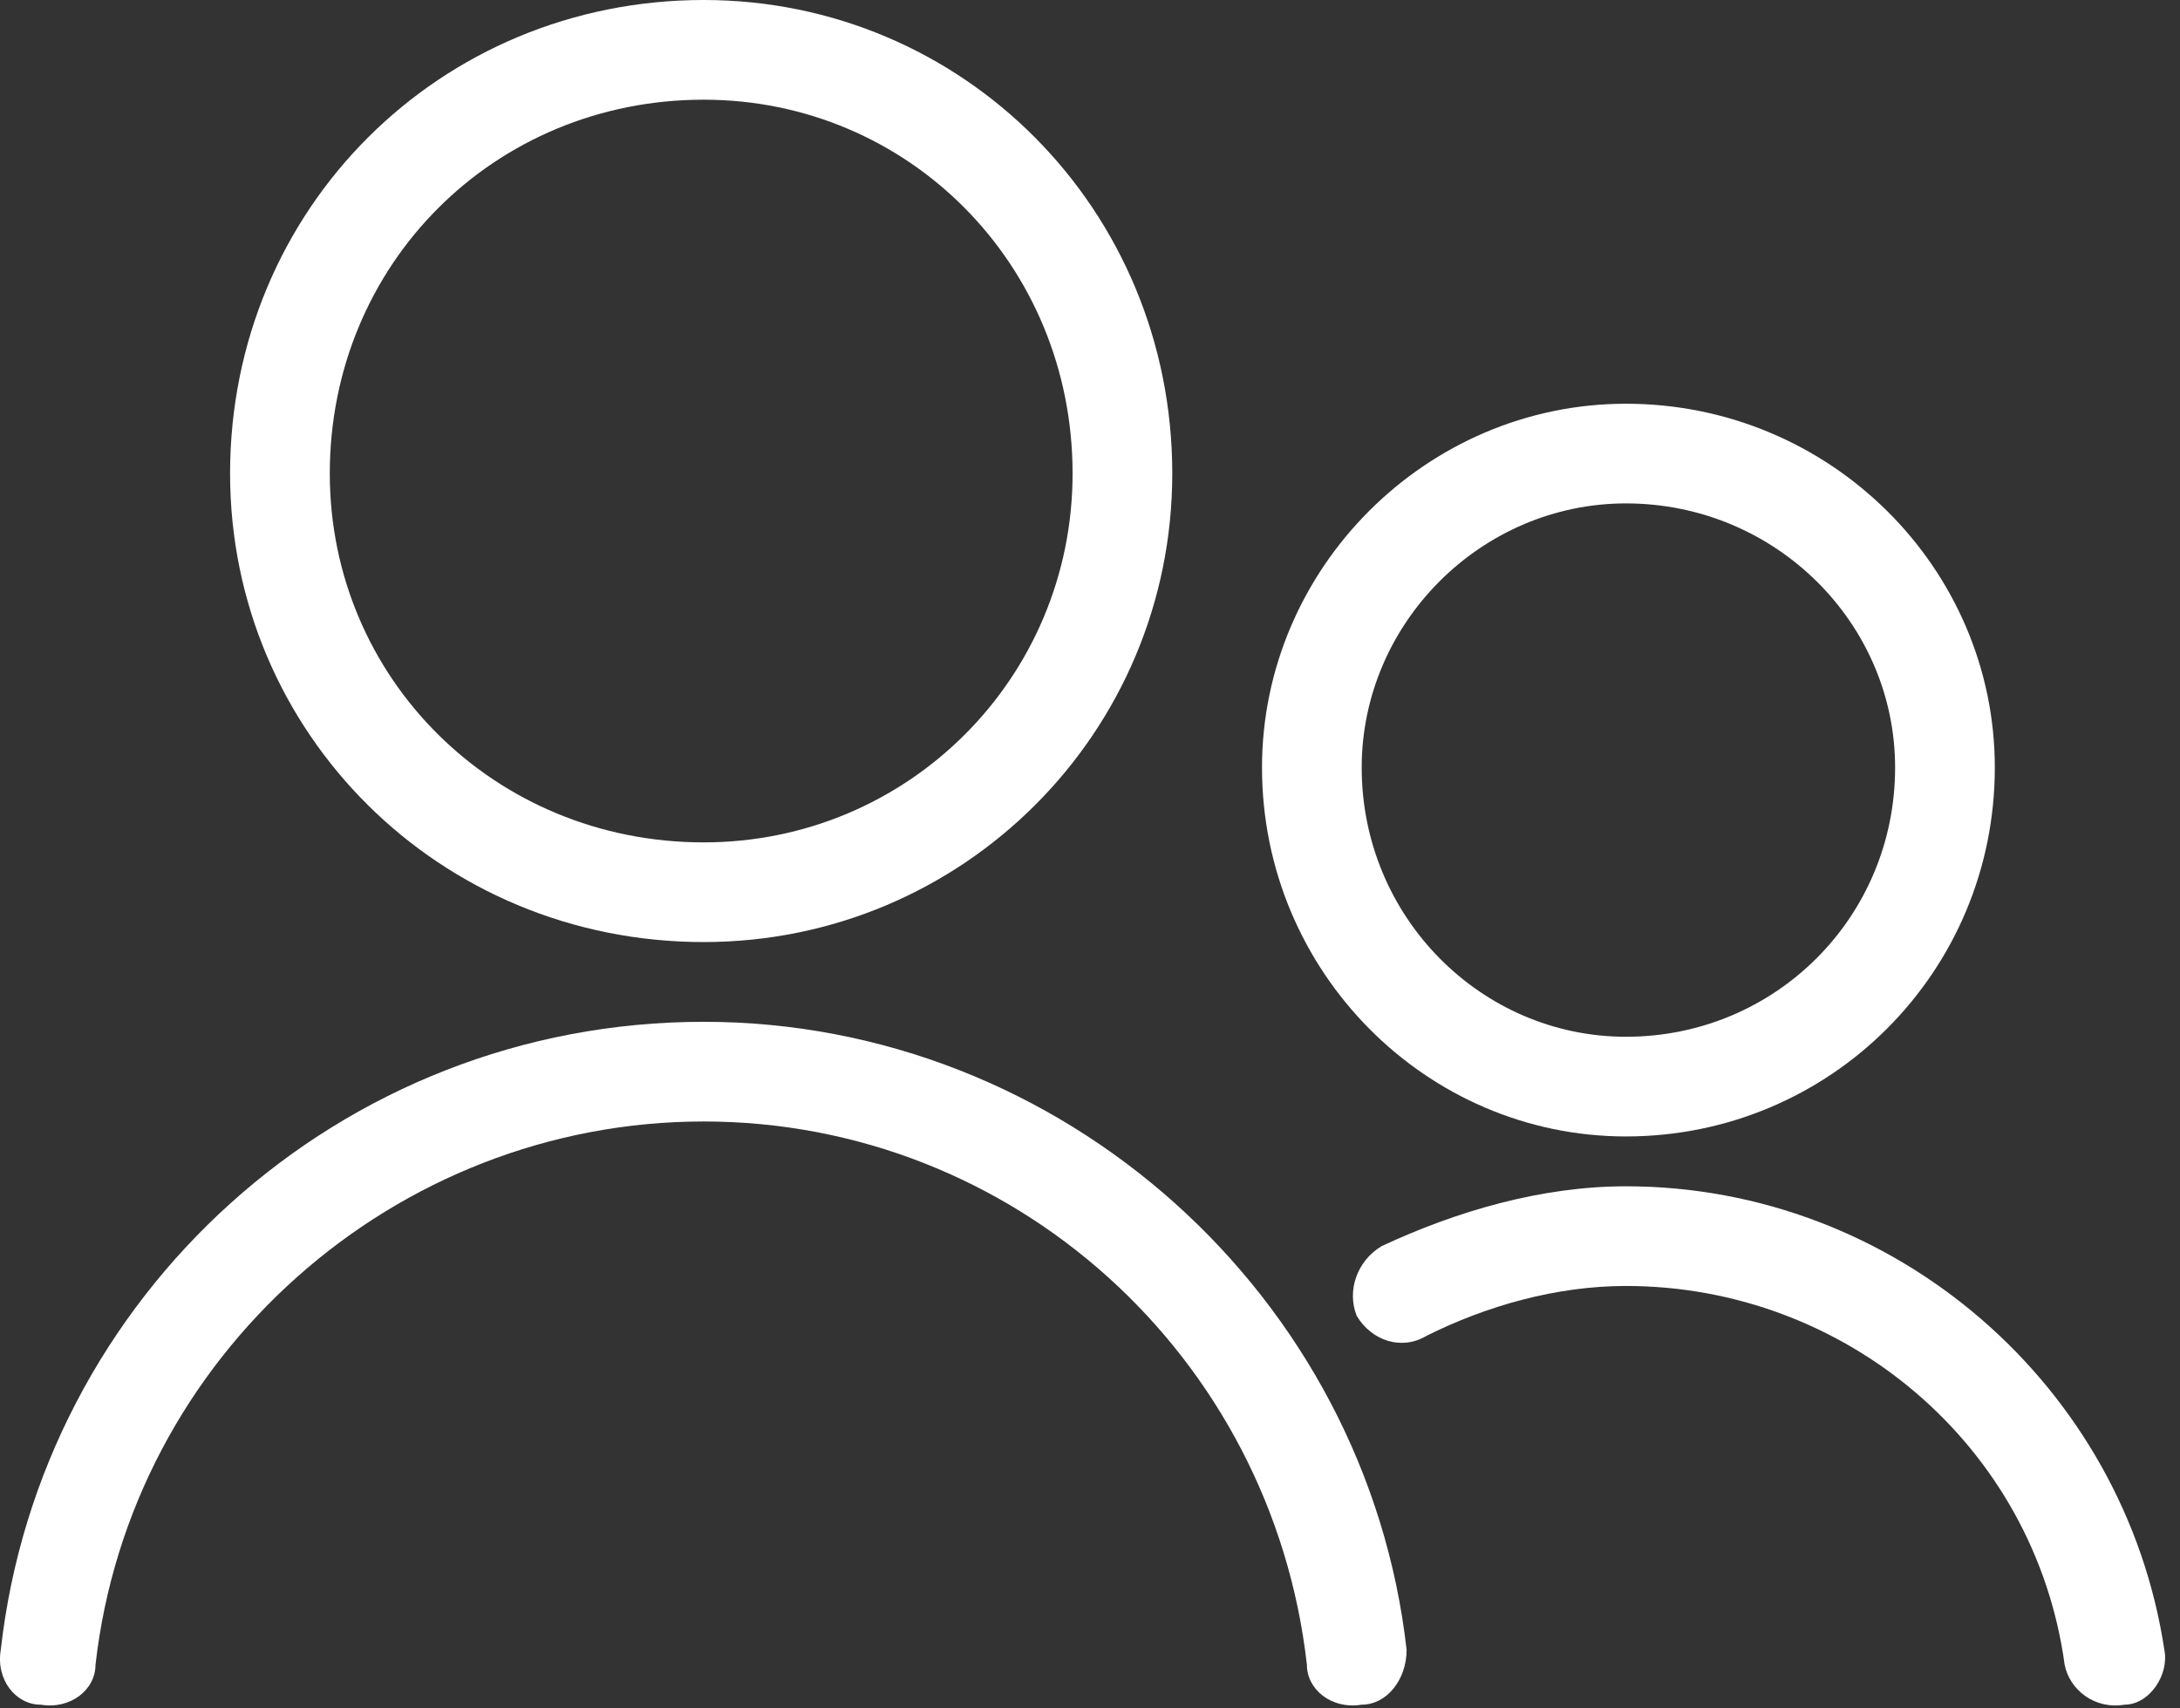 <?xml version="1.0" encoding="UTF-8"?>
<svg xmlns="http://www.w3.org/2000/svg" width="111" height="87" viewBox="0 0 111 87" fill="none">
  <rect x="0" y="0" width="111" height="87" fill="#333333" stroke="none"/>
  <path d="M35.829 0C49.028 0 59.689 10.661 59.689 24.114C59.689 37.313 49.028 47.974 35.829 47.974C22.376 47.974 11.715 37.313 11.715 24.114C11.715 10.661 22.376 0 35.829 0ZM35.829 5.077C25.168 5.077 16.792 13.453 16.792 24.114C16.792 34.521 25.168 42.898 35.829 42.898C46.236 42.898 54.613 34.522 54.613 24.114C54.613 13.453 46.237 5.077 35.829 5.077Z" fill="white"></path>
  <path d="M4.862 84.779C4.862 86.049 3.593 87.064 2.07 86.81C0.801 86.81 -0.215 85.541 0.039 84.018C2.07 65.996 17.299 52.035 35.83 52.035C54.106 52.035 69.59 65.996 71.621 84.018C71.621 85.541 70.606 86.81 69.337 86.81C67.814 87.064 66.544 86.049 66.544 84.779C64.768 69.041 51.569 57.111 35.831 57.111C20.093 57.111 6.64 69.042 4.863 84.779H4.862Z" fill="white"></path>
  <path d="M82.787 20.56C93.194 20.56 101.571 28.936 101.571 39.089C101.571 49.496 93.195 57.873 82.787 57.873C72.634 57.873 64.258 49.496 64.258 39.089C64.258 28.936 72.634 20.56 82.787 20.56ZM82.787 25.636C75.426 25.636 69.334 31.728 69.334 39.09C69.334 46.705 75.426 52.797 82.787 52.797C90.402 52.797 96.494 46.705 96.494 39.09C96.494 31.729 90.402 25.636 82.787 25.636Z" fill="white"></path>
  <path d="M72.635 68.027C71.366 68.788 69.843 68.281 69.081 67.012C68.573 65.743 69.081 64.219 70.351 63.458C74.158 61.681 78.473 60.412 82.788 60.412C96.495 60.412 108.172 70.566 110.203 84.019C110.457 85.288 109.442 86.811 108.172 86.811C106.649 87.065 105.38 86.049 105.127 84.78C103.604 73.612 93.958 65.488 82.789 65.488C79.235 65.488 75.682 66.504 72.635 68.026L72.635 68.027Z" fill="white"></path>
</svg>
